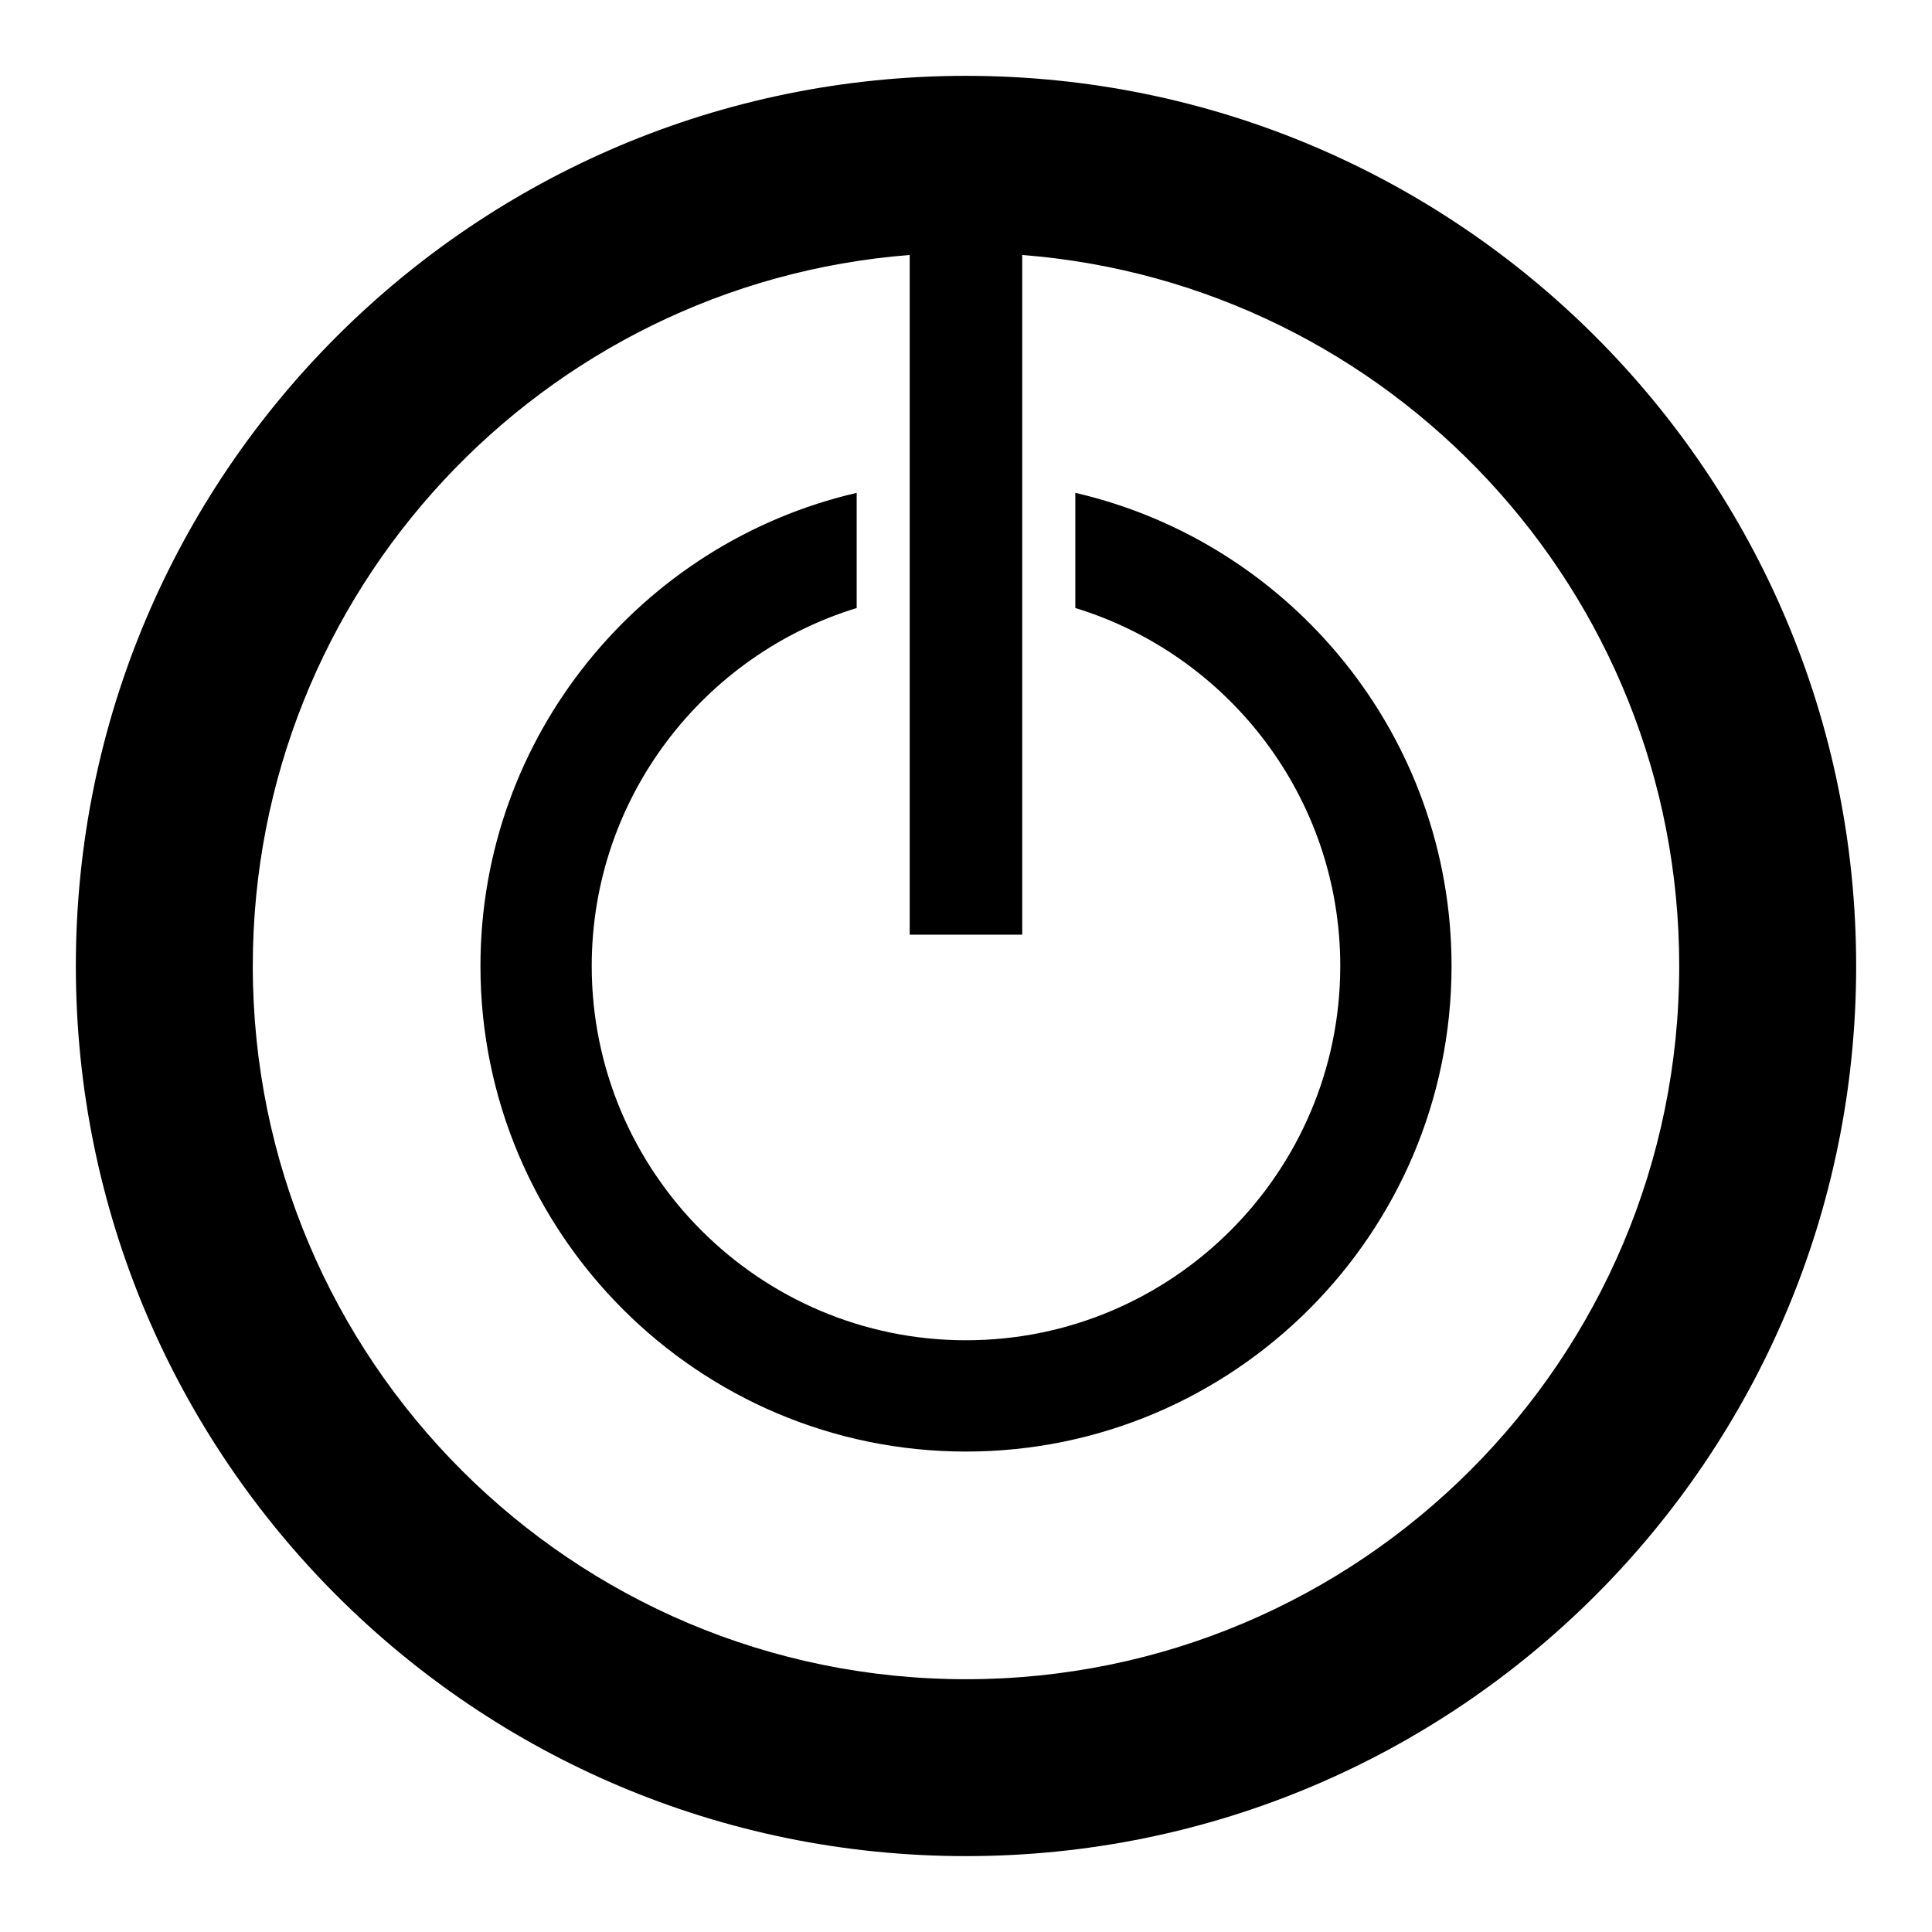 <?xml version="1.0" encoding="UTF-8"?>
<!-- Uploaded to: SVG Repo, www.svgrepo.com, Generator: SVG Repo Mixer Tools -->
<svg fill="#000000" width="800px" height="800px" version="1.1" viewBox="144 144 512 512" xmlns="http://www.w3.org/2000/svg">
 <g>
  <path d="m428.97 274.61v30.516c40.605 12.434 70.215 50.25 70.215 94.875 0 54.688-44.496 99.184-99.188 99.184-54.695 0-99.184-44.496-99.184-99.184 0-44.625 29.613-82.441 70.215-94.867v-30.516c-57.039 13.18-99.703 64.395-99.703 125.39-0.004 70.945 57.719 128.67 128.67 128.67s128.68-57.723 128.68-128.68c0-60.996-42.66-112.21-99.707-125.39z"/>
  <path d="m400 164.1c-130.28 0-235.9 105.62-235.9 235.9s105.61 235.89 235.9 235.89c130.29 0 235.9-105.61 235.9-235.89 0-130.28-105.61-235.9-235.9-235.9zm0 424.91c-104.39 0-189.01-84.625-189.01-189.01 0-99.371 76.68-180.82 174.09-188.43v180.13h29.824l-0.004-180.13c97.418 7.606 174.11 89.059 174.11 188.43 0 104.38-84.629 189.01-189.02 189.01z"/>
 </g>
</svg>